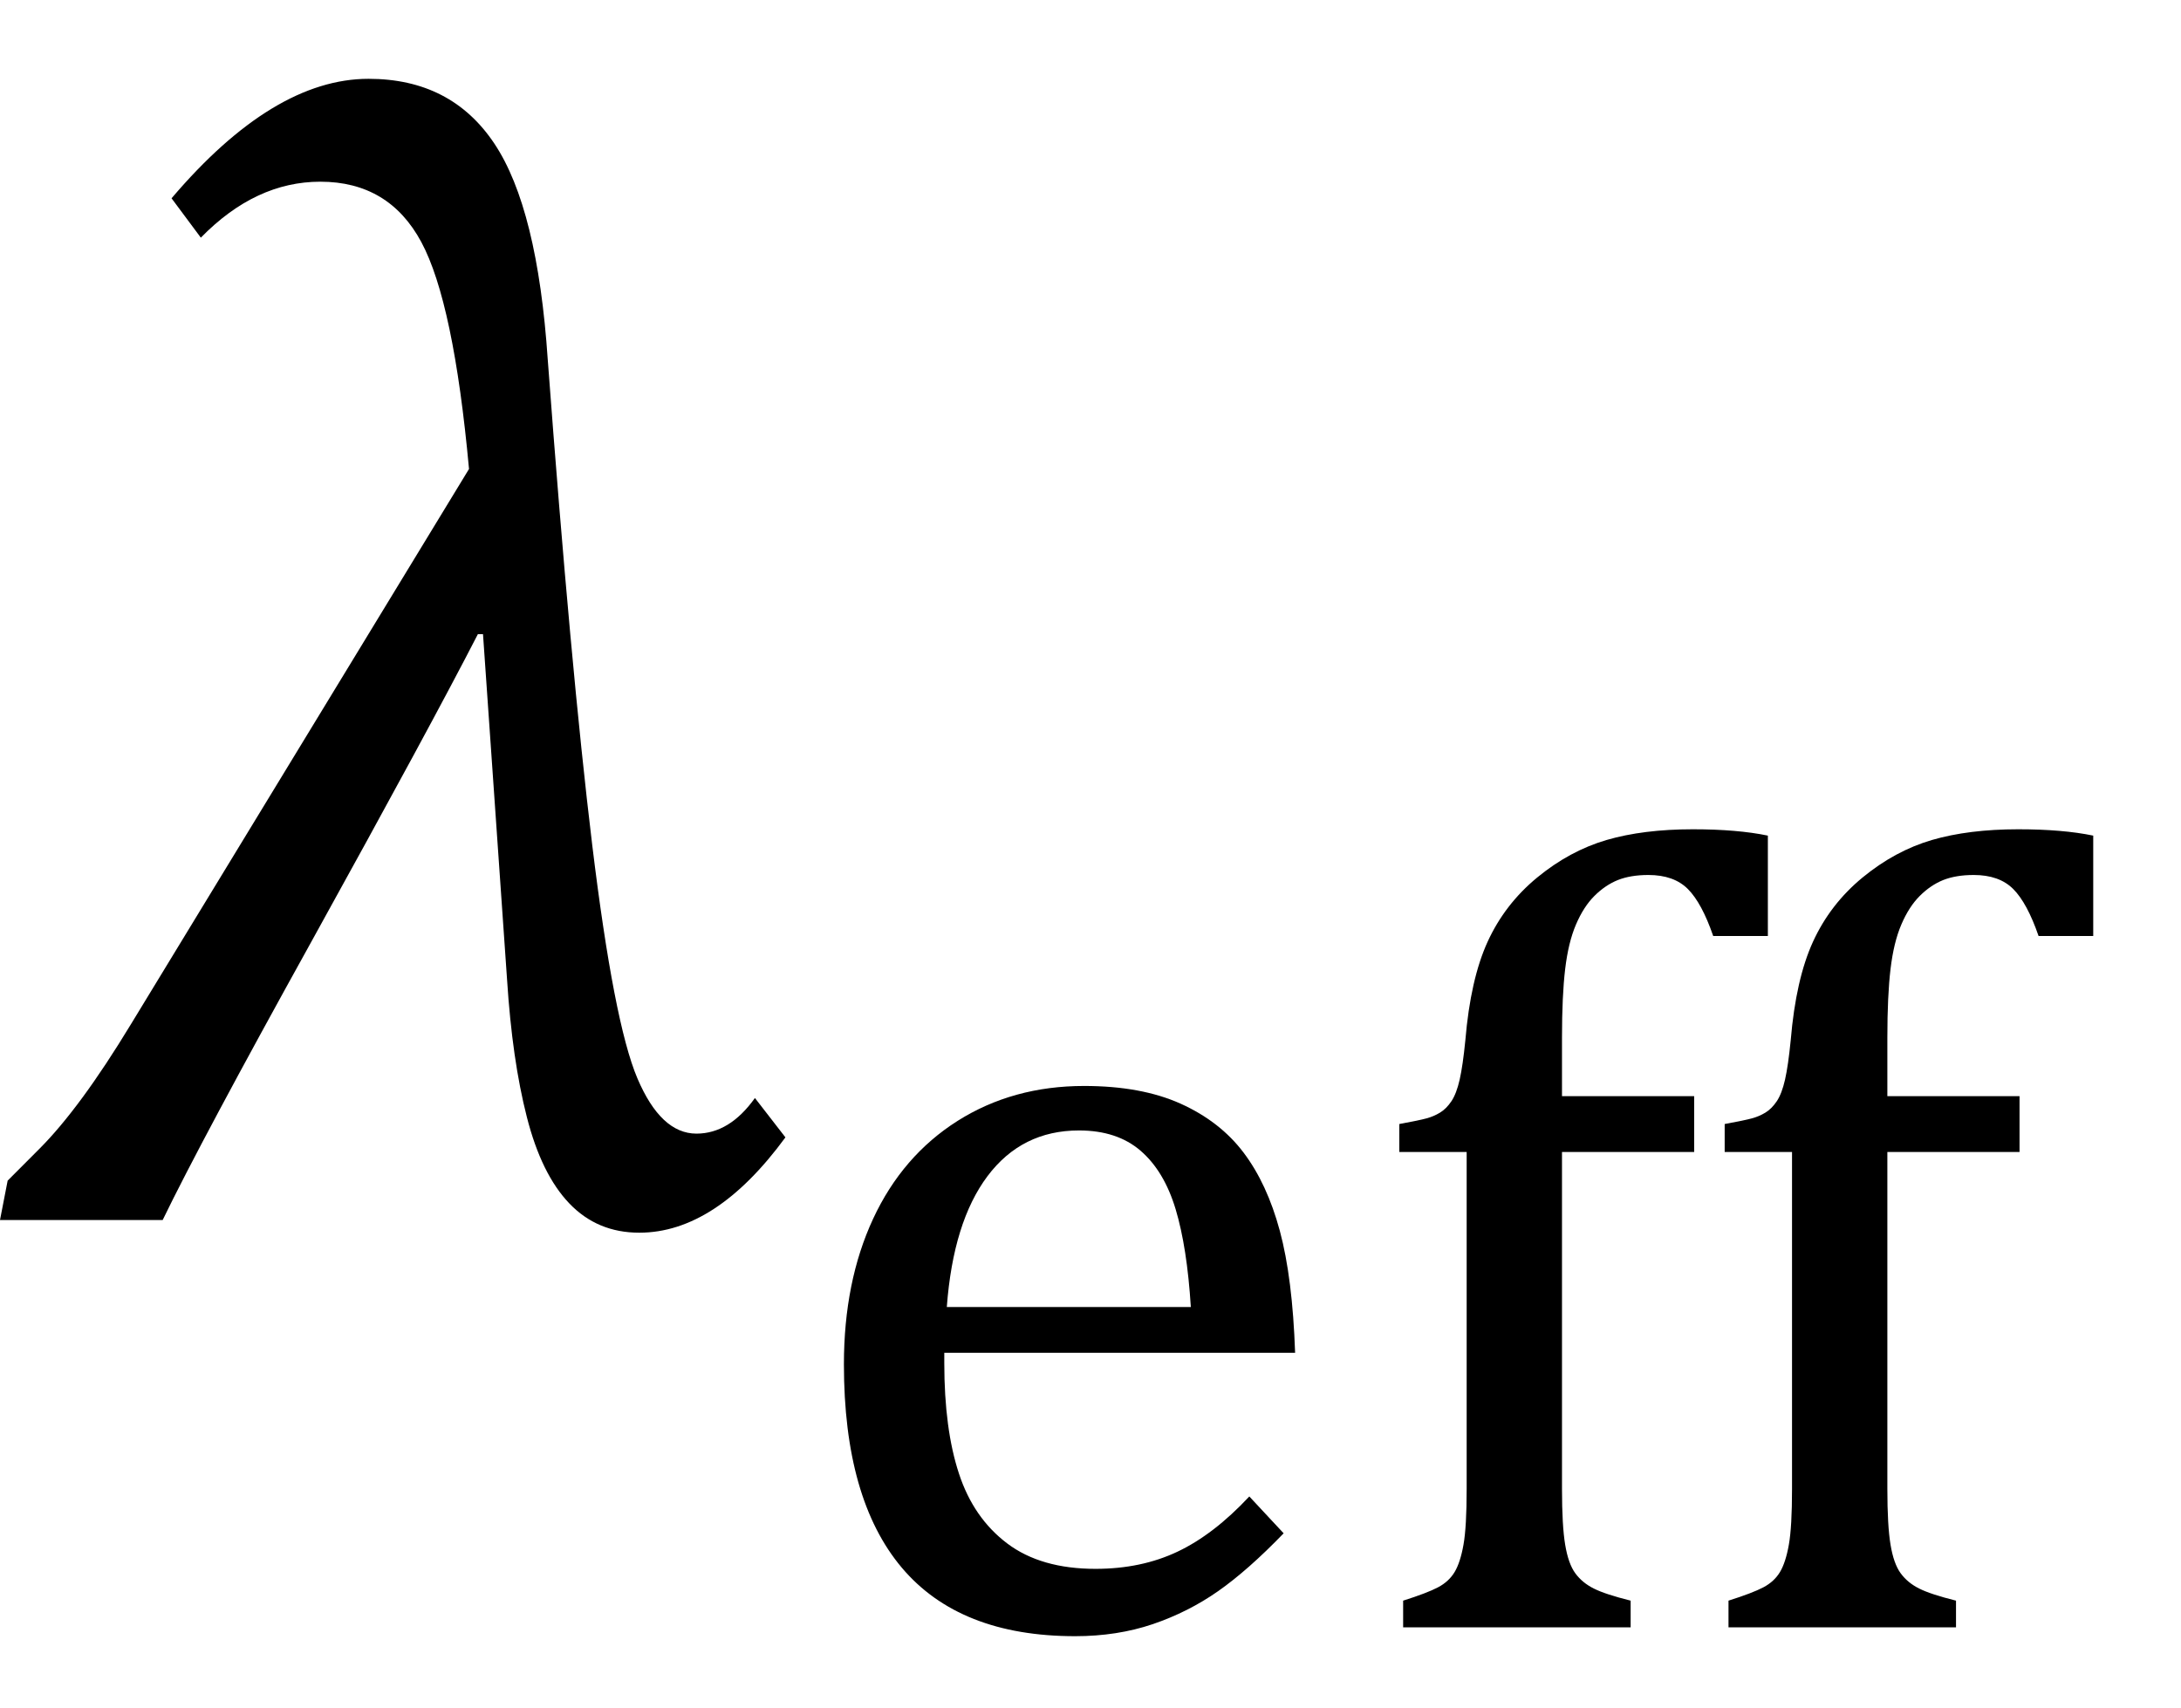 <?xml version="1.0" encoding="UTF-8" standalone="no"?><svg xmlns="http://www.w3.org/2000/svg" xmlns:xlink="http://www.w3.org/1999/xlink" stroke-dasharray="none" shape-rendering="auto" font-family="'Dialog'" width="26.813" text-rendering="auto" fill-opacity="1" contentScriptType="text/ecmascript" color-interpolation="auto" color-rendering="auto" preserveAspectRatio="xMidYMid meet" font-size="12" fill="black" stroke="black" image-rendering="auto" stroke-miterlimit="10" zoomAndPan="magnify" version="1.0" stroke-linecap="square" stroke-linejoin="miter" contentStyleType="text/css" font-style="normal" height="21" stroke-width="1" stroke-dashoffset="0" font-weight="normal" stroke-opacity="1" y="-6"><!--Converted from MathML using JEuclid--><defs id="genericDefs"/><g><g text-rendering="optimizeLegibility" transform="translate(0.5,15)" color-rendering="optimizeQuality" color-interpolation="linearRGB" image-rendering="optimizeQuality"><path d="M9.156 -1.016 Q8.297 0.156 7.359 0.156 Q6.844 0.156 6.5 -0.203 Q6.156 -0.562 5.977 -1.266 Q5.797 -1.969 5.734 -2.953 L5.438 -7.203 L5.375 -7.203 Q4.797 -6.078 3.328 -3.422 Q1.969 -0.969 1.5 0 L-0.5 0 L-0.406 -0.484 L-0.016 -0.875 Q0.484 -1.375 1.109 -2.406 L5.266 -9.234 Q5.078 -11.281 4.68 -12.023 Q4.281 -12.766 3.438 -12.766 Q2.641 -12.766 1.969 -12.078 L1.609 -12.562 Q2.859 -14.031 4.031 -14.031 Q5.047 -14.031 5.578 -13.234 Q6.109 -12.438 6.234 -10.578 Q6.516 -6.797 6.781 -4.609 Q7.047 -2.422 7.336 -1.742 Q7.625 -1.062 8.062 -1.062 Q8.469 -1.062 8.781 -1.5 L9.156 -1.016 Z" stroke="none"/></g><g text-rendering="optimizeLegibility" transform="translate(9.656,20.008)" color-rendering="optimizeQuality" color-interpolation="linearRGB" image-rendering="optimizeQuality"><path d="M6.125 -1.156 Q5.688 -0.703 5.32 -0.445 Q4.953 -0.188 4.516 -0.039 Q4.078 0.109 3.562 0.109 Q2.141 0.109 1.43 -0.734 Q0.719 -1.578 0.719 -3.234 Q0.719 -4.25 1.078 -5.023 Q1.438 -5.797 2.117 -6.227 Q2.797 -6.656 3.672 -6.656 Q4.375 -6.656 4.859 -6.438 Q5.344 -6.219 5.633 -5.836 Q5.922 -5.453 6.078 -4.875 Q6.234 -4.297 6.266 -3.375 L1.953 -3.375 L1.953 -3.25 Q1.953 -2.438 2.133 -1.891 Q2.312 -1.344 2.727 -1.031 Q3.141 -0.719 3.812 -0.719 Q4.375 -0.719 4.82 -0.93 Q5.266 -1.141 5.703 -1.609 L6.125 -1.156 ZM4.984 -3.938 Q4.938 -4.672 4.797 -5.141 Q4.656 -5.609 4.367 -5.859 Q4.078 -6.109 3.609 -6.109 Q2.906 -6.109 2.484 -5.547 Q2.062 -4.984 1.984 -3.938 L4.984 -3.938 ZM11.172 -5.844 L9.547 -5.844 L9.547 -1.703 Q9.547 -1.25 9.586 -1.016 Q9.625 -0.781 9.711 -0.664 Q9.797 -0.547 9.938 -0.477 Q10.078 -0.406 10.391 -0.328 L10.391 0 L7.594 0 L7.594 -0.328 Q7.891 -0.422 8.023 -0.492 Q8.156 -0.562 8.227 -0.68 Q8.297 -0.797 8.336 -1.016 Q8.375 -1.234 8.375 -1.703 L8.375 -5.844 L7.547 -5.844 L7.547 -6.188 Q7.797 -6.234 7.883 -6.258 Q7.969 -6.281 8.047 -6.328 Q8.125 -6.375 8.188 -6.469 Q8.25 -6.562 8.289 -6.734 Q8.328 -6.906 8.359 -7.219 Q8.422 -7.969 8.633 -8.43 Q8.844 -8.891 9.242 -9.219 Q9.641 -9.547 10.094 -9.68 Q10.547 -9.812 11.156 -9.812 Q11.703 -9.812 12.078 -9.734 L12.078 -8.5 L11.406 -8.5 Q11.266 -8.906 11.094 -9.078 Q10.922 -9.25 10.609 -9.25 Q10.391 -9.25 10.234 -9.188 Q10.078 -9.125 9.945 -8.992 Q9.812 -8.859 9.719 -8.641 Q9.625 -8.422 9.586 -8.094 Q9.547 -7.766 9.547 -7.25 L9.547 -6.531 L11.172 -6.531 L11.172 -5.844 ZM15.172 -5.844 L13.547 -5.844 L13.547 -1.703 Q13.547 -1.25 13.586 -1.016 Q13.625 -0.781 13.711 -0.664 Q13.797 -0.547 13.938 -0.477 Q14.078 -0.406 14.391 -0.328 L14.391 0 L11.594 0 L11.594 -0.328 Q11.891 -0.422 12.023 -0.492 Q12.156 -0.562 12.227 -0.68 Q12.297 -0.797 12.336 -1.016 Q12.375 -1.234 12.375 -1.703 L12.375 -5.844 L11.547 -5.844 L11.547 -6.188 Q11.797 -6.234 11.883 -6.258 Q11.969 -6.281 12.047 -6.328 Q12.125 -6.375 12.188 -6.469 Q12.25 -6.562 12.289 -6.734 Q12.328 -6.906 12.359 -7.219 Q12.422 -7.969 12.633 -8.43 Q12.844 -8.891 13.242 -9.219 Q13.641 -9.547 14.094 -9.68 Q14.547 -9.812 15.156 -9.812 Q15.703 -9.812 16.078 -9.734 L16.078 -8.5 L15.406 -8.5 Q15.266 -8.906 15.094 -9.078 Q14.922 -9.25 14.609 -9.25 Q14.391 -9.25 14.234 -9.188 Q14.078 -9.125 13.945 -8.992 Q13.812 -8.859 13.719 -8.641 Q13.625 -8.422 13.586 -8.094 Q13.547 -7.766 13.547 -7.25 L13.547 -6.531 L15.172 -6.531 L15.172 -5.844 Z" stroke="none"/></g></g></svg>